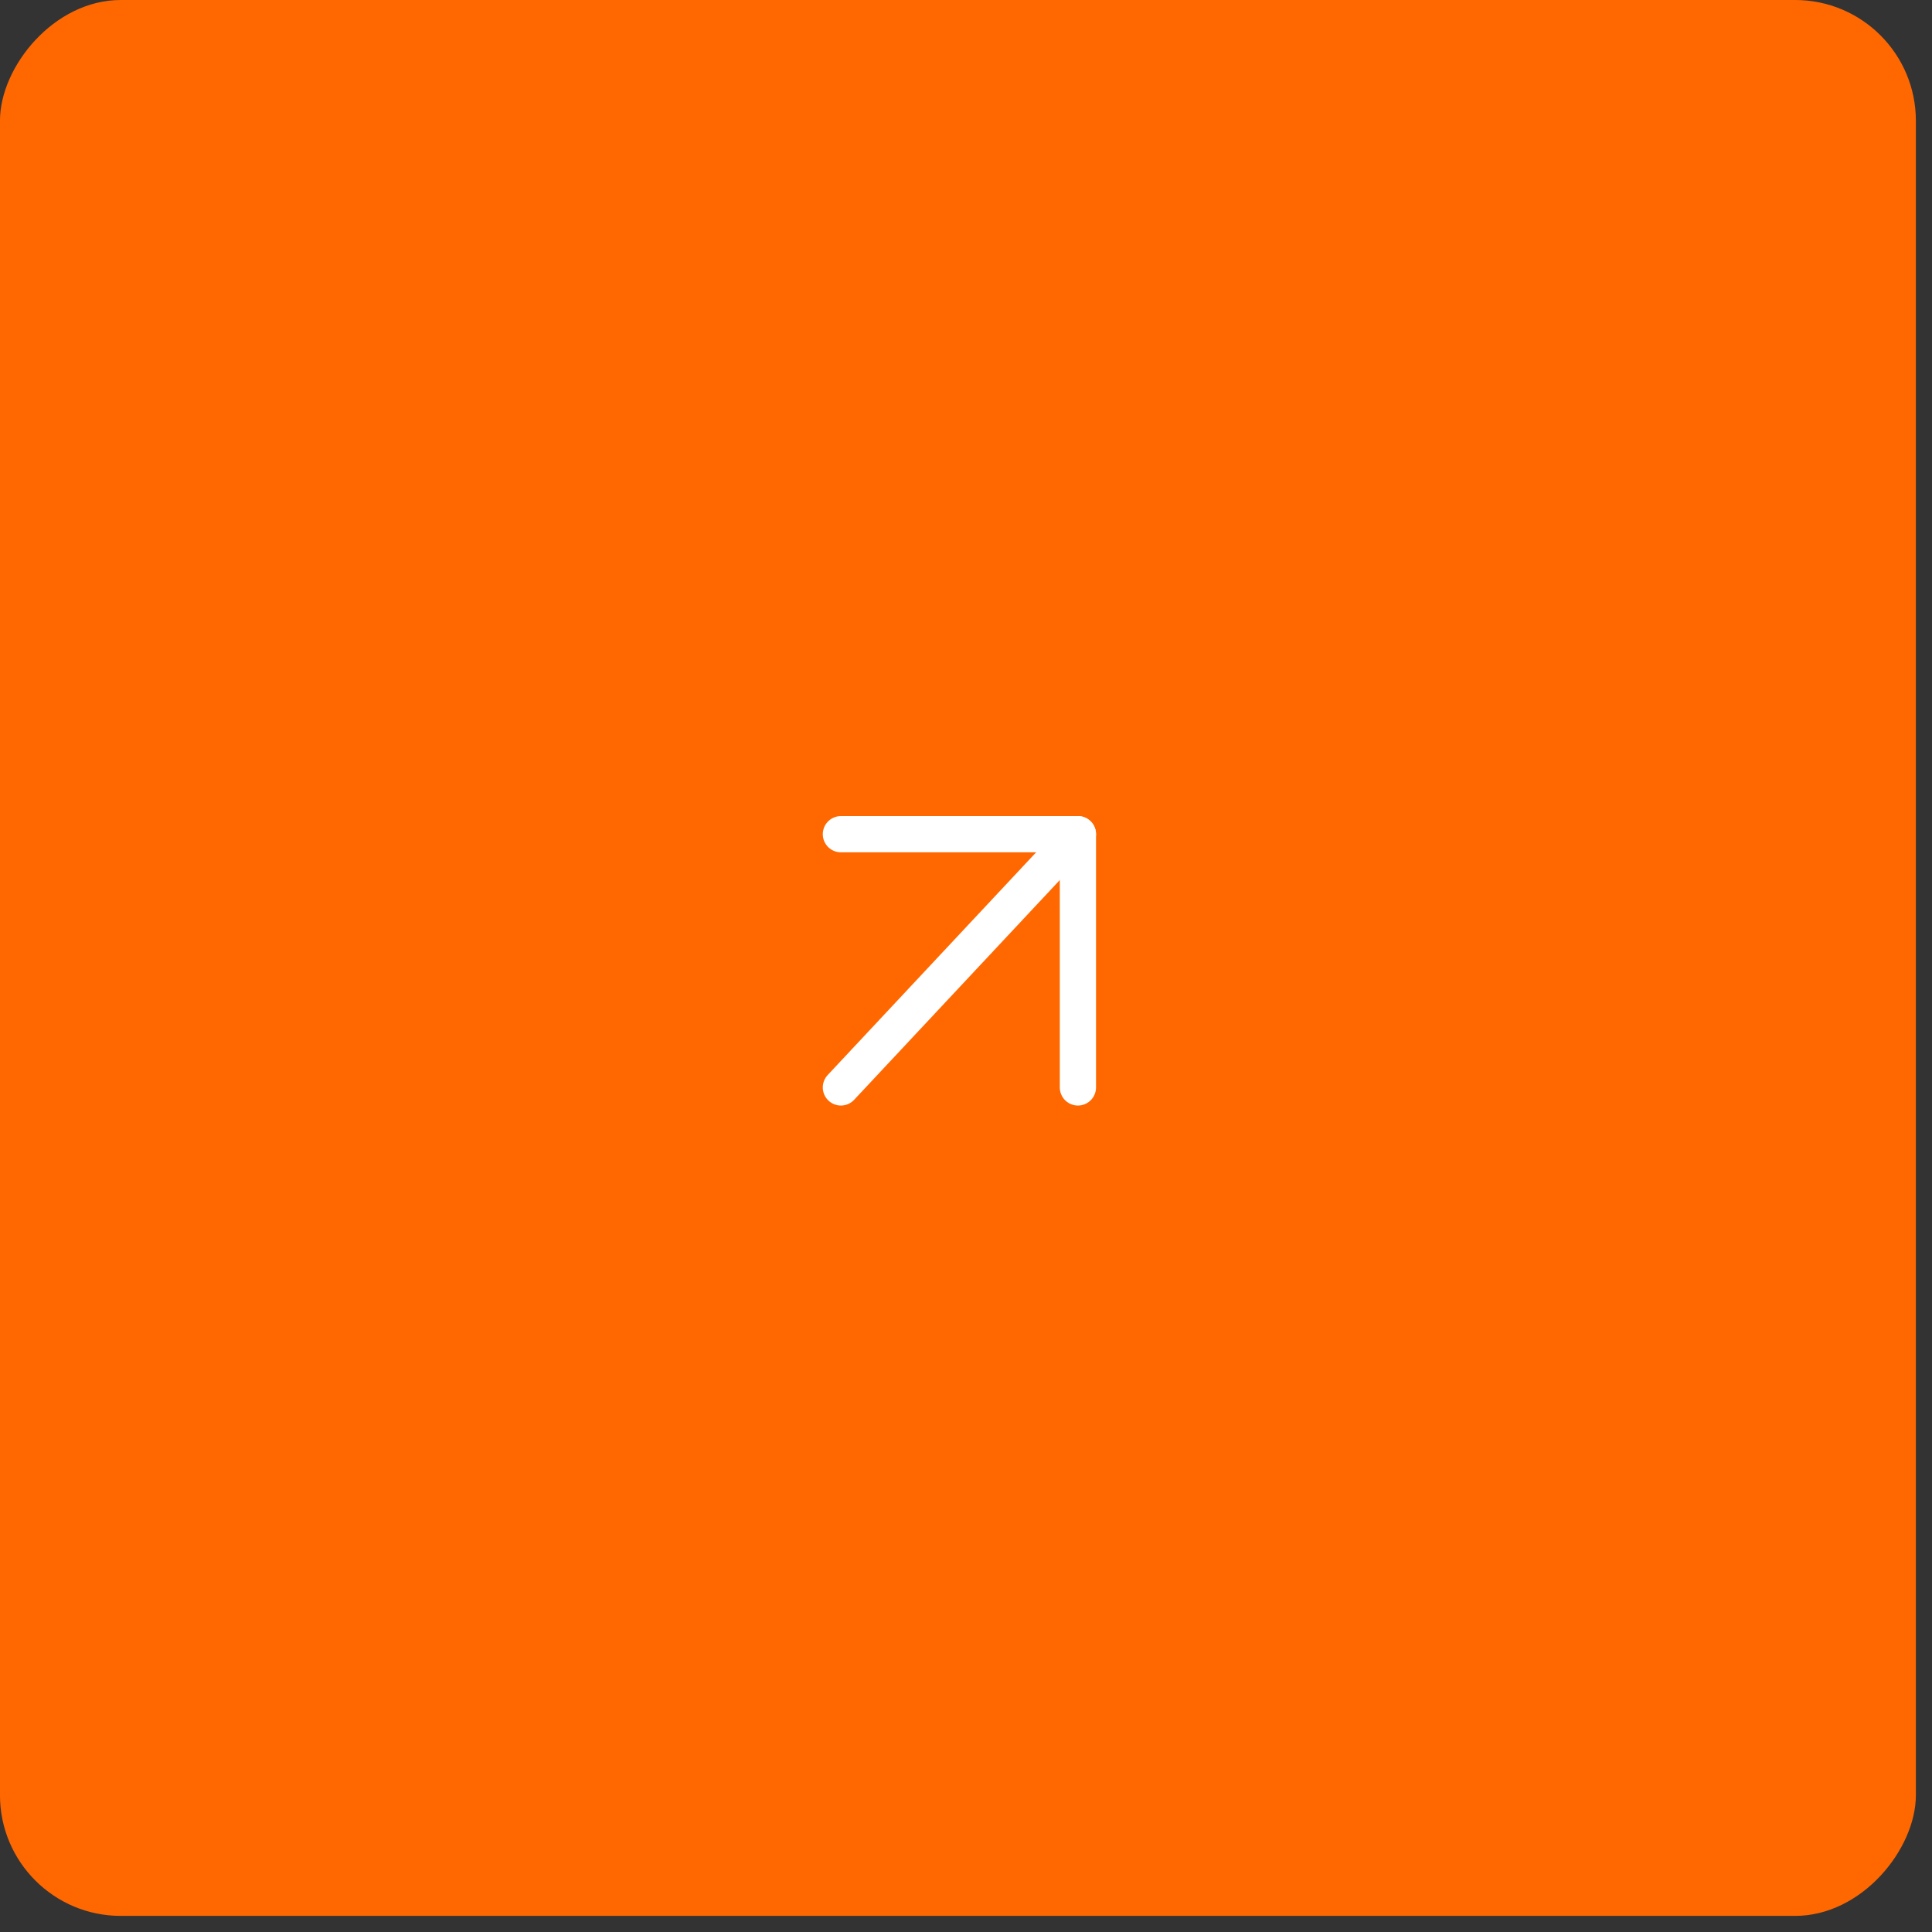 <?xml version="1.0" encoding="UTF-8"?> <svg xmlns="http://www.w3.org/2000/svg" width="80" height="80" viewBox="0 0 80 80" fill="none"><rect x="0" y="0" width="80" height="80" fill="#333333" stroke="none"/><rect width="79.333" height="79.333" rx="5" transform="matrix(-1 0 0 1 79.332 0)" fill="#FF6801"></rect><path d="M34.82 45.028L44.634 34.542" stroke="white" stroke-width="1.5" stroke-linecap="round" stroke-linejoin="round"></path><path d="M34.82 34.542L44.634 34.542L44.634 45.028" stroke="white" stroke-width="1.5" stroke-linecap="round" stroke-linejoin="round"></path></svg> 